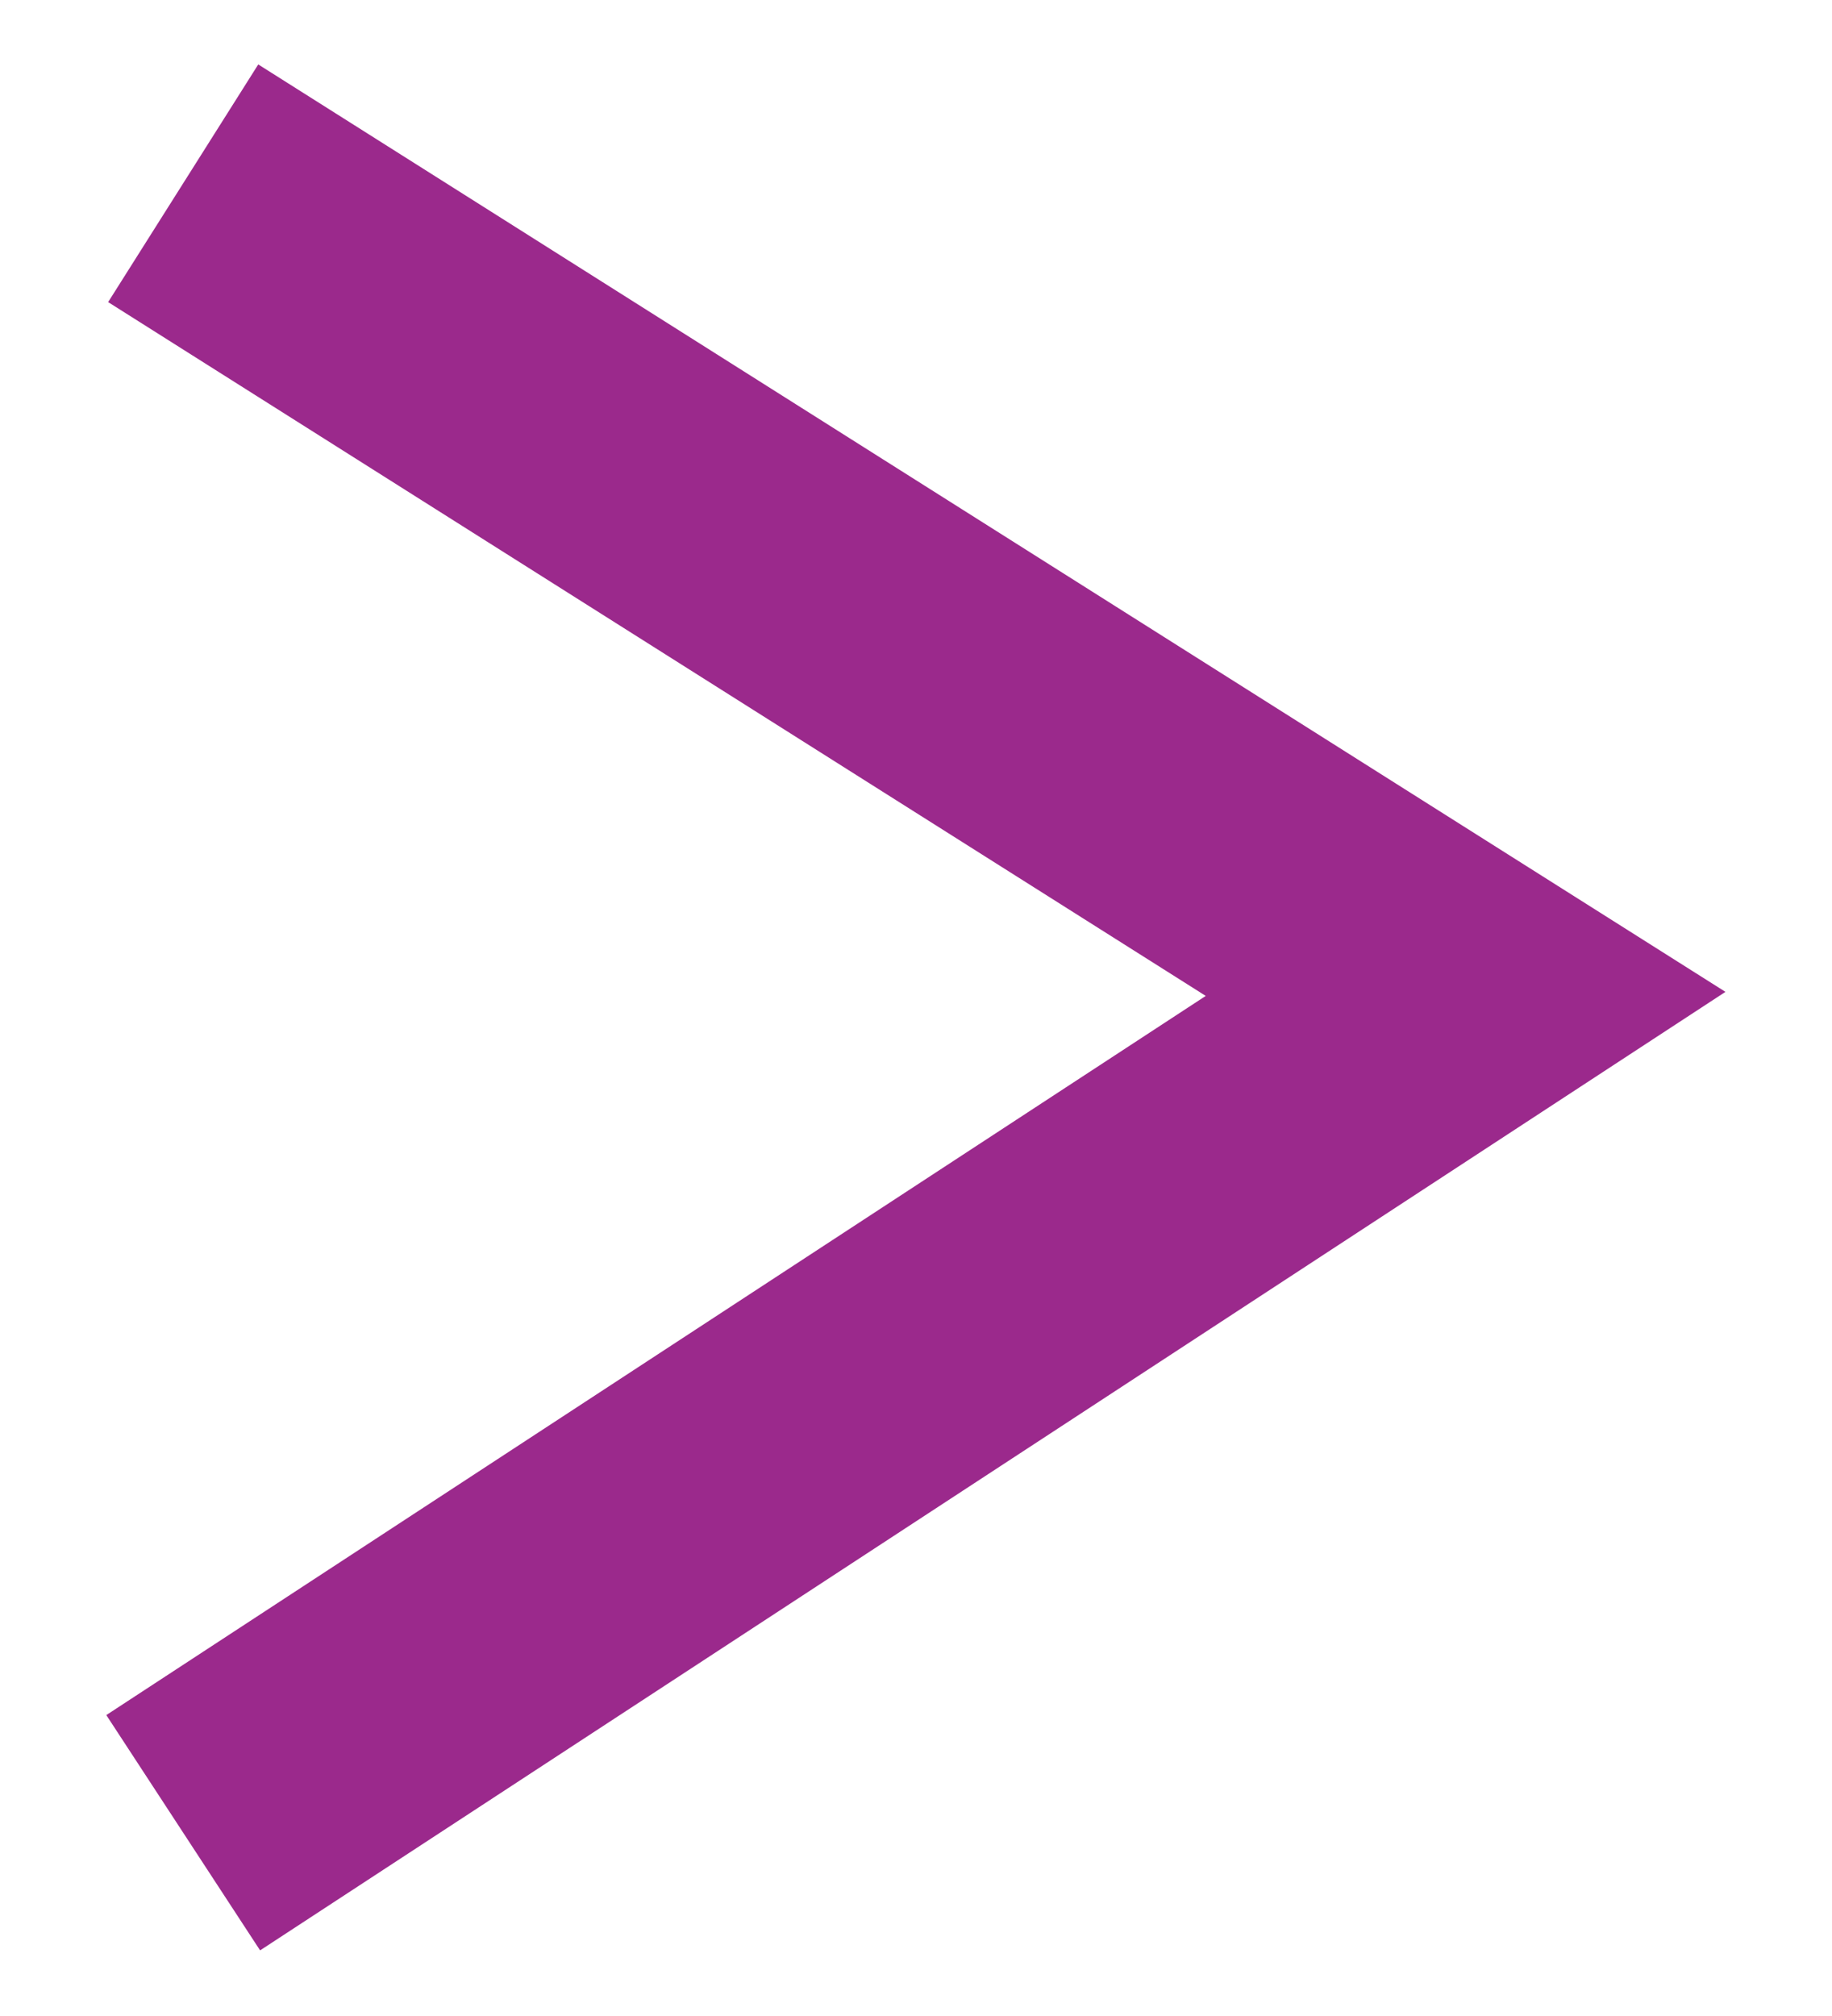 <?xml version="1.0" encoding="UTF-8"?>
<svg width="10px" height="11px" viewBox="0 0 10 11" version="1.1" xmlns="http://www.w3.org/2000/svg" xmlns:xlink="http://www.w3.org/1999/xlink">
    <title>Path 6</title>
    <g id="New-images-desktop" stroke="none" stroke-width="1" fill="none" fill-rule="evenodd">
        <g id="disease-state-choice" transform="translate(-571, -285)" stroke="#9B298C" stroke-width="1.534">
            <polyline id="Path-6" points="572 286 579 290.423 572 295"></polyline>
        </g>
    </g>
</svg>